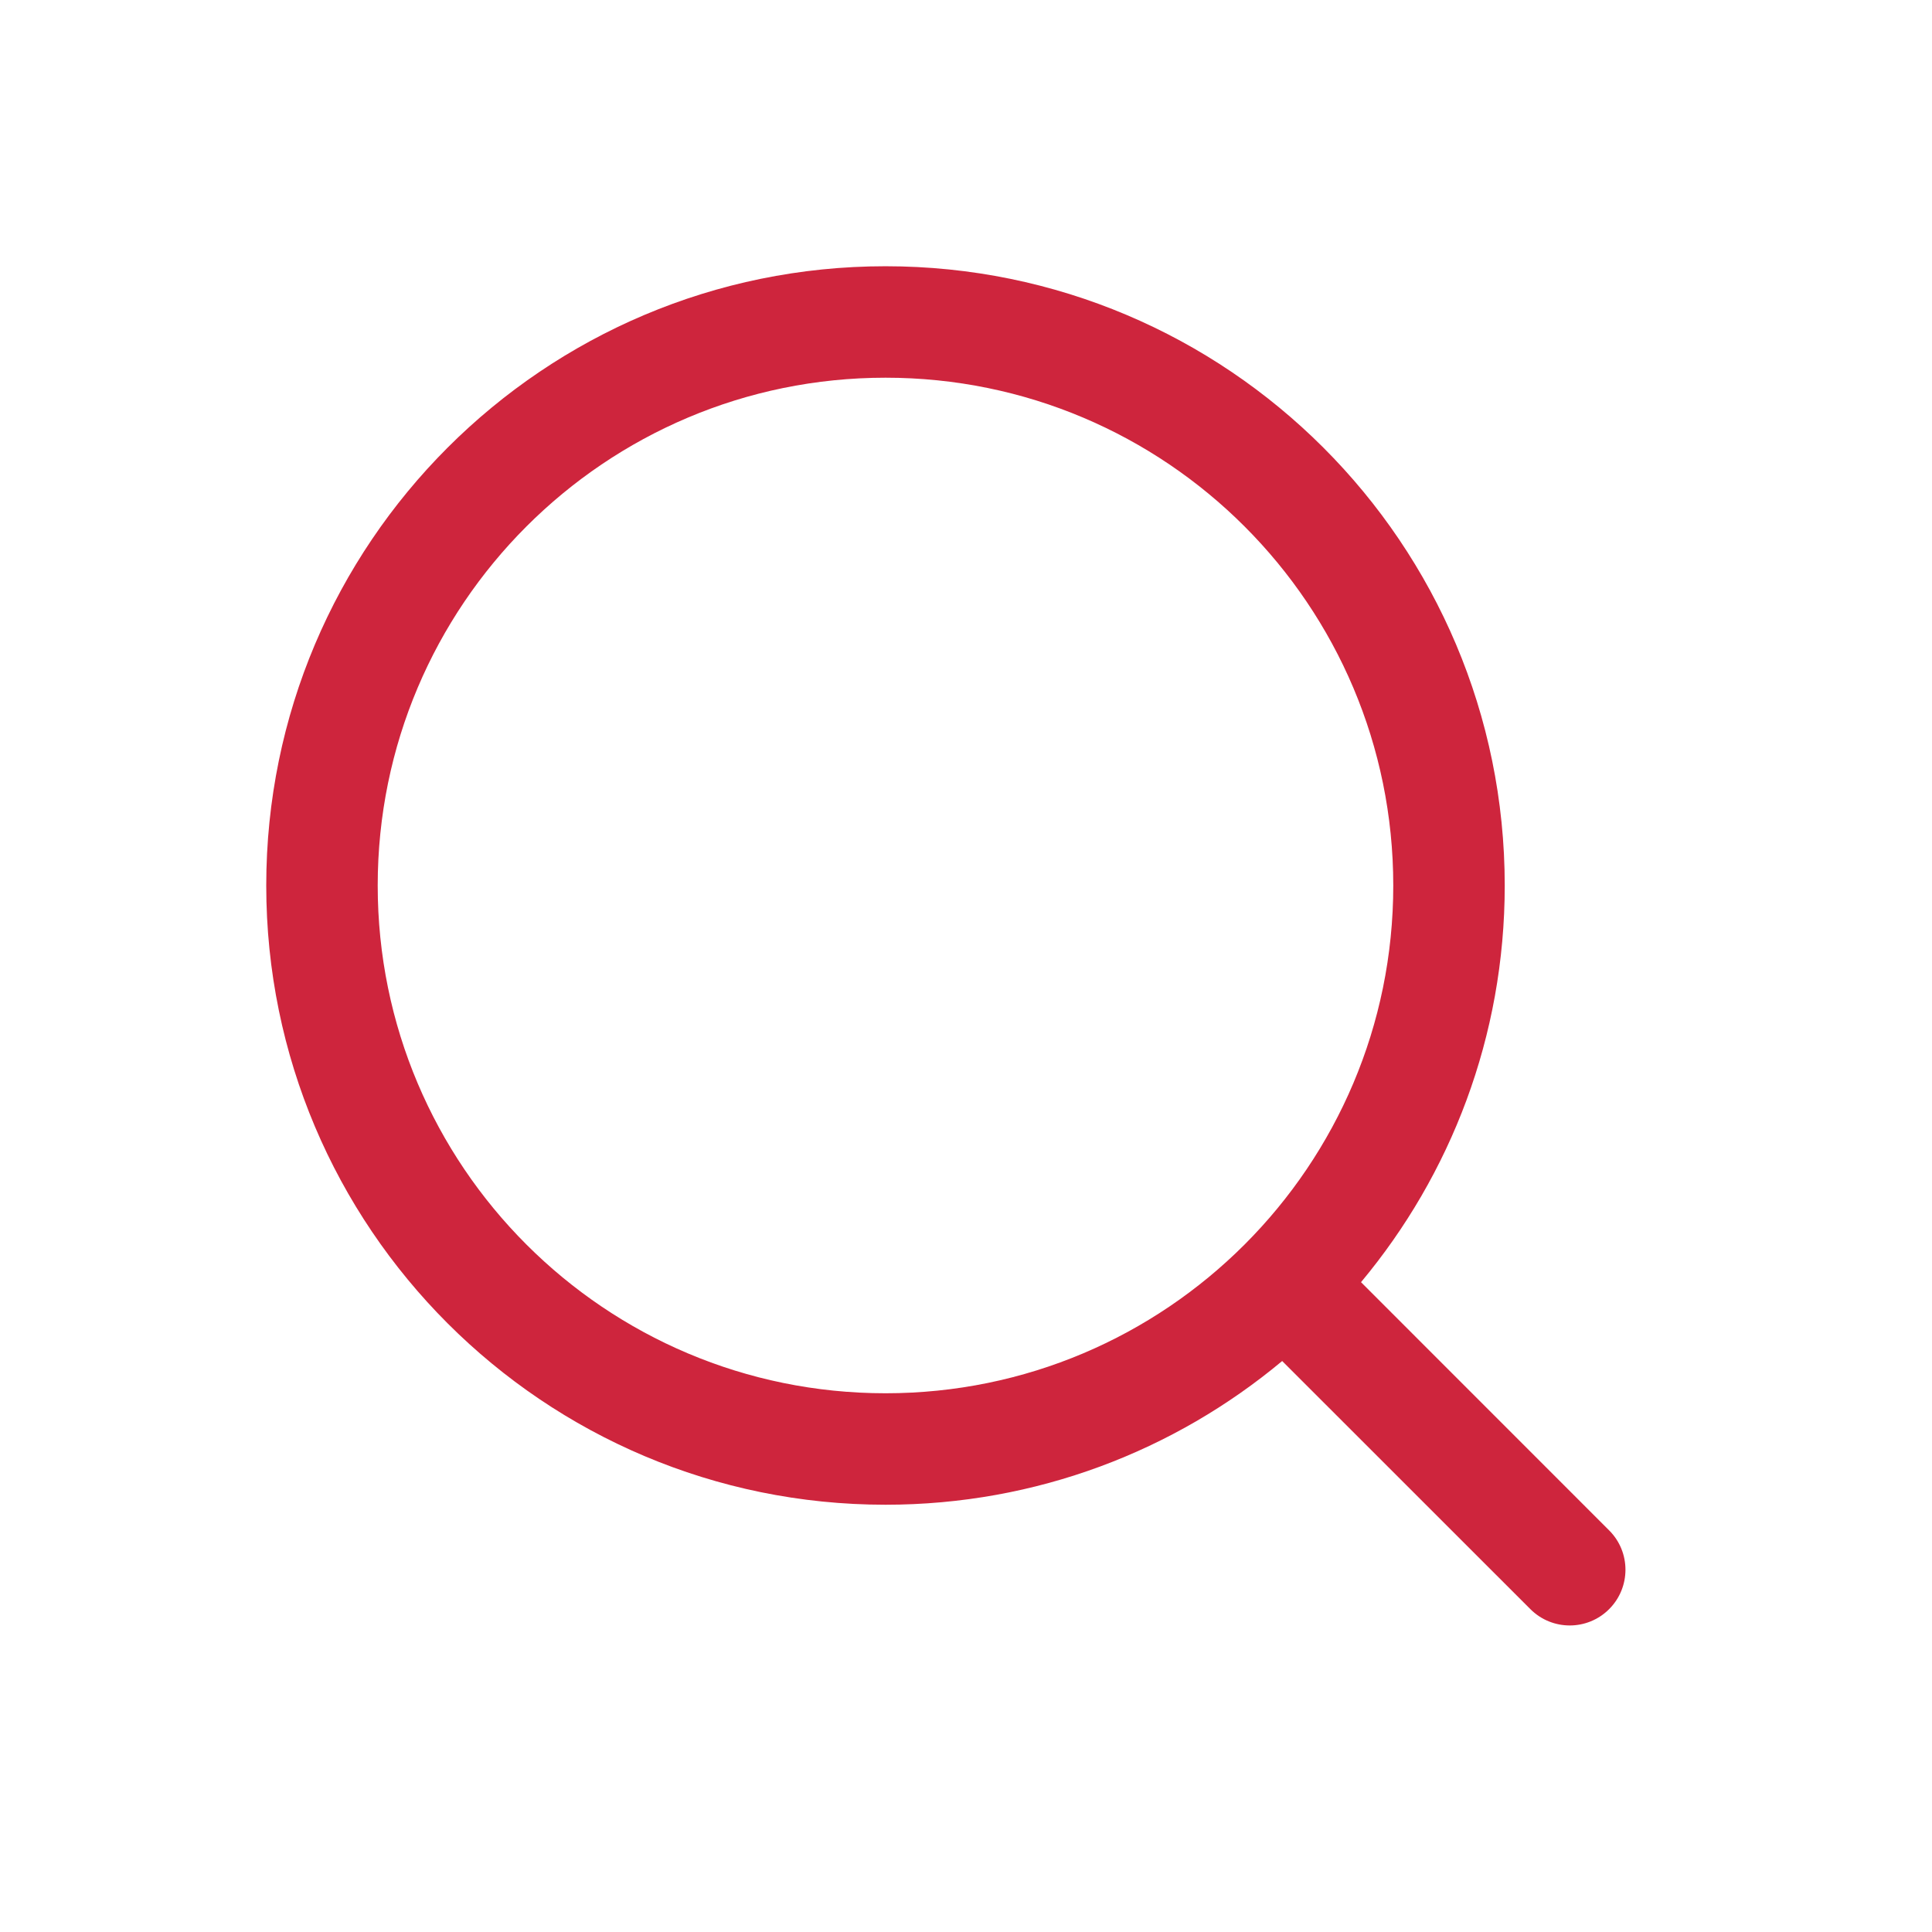 <svg
          width="26"
          height="26"
          viewBox="0 0 26 26"
          fill="none"
          xmlns="http://www.w3.org/2000/svg"
        >
          <path
            fill-rule="evenodd"
            clip-rule="evenodd"
            d="M5.083 11.917C5.083 8.143 8.143 5.083 11.917 5.083C15.691 5.083 18.75 8.143 18.75 11.917C18.75 15.691 15.691 18.75 11.917 18.75C8.143 18.75 5.083 15.691 5.083 11.917ZM11.917 3.583C7.314 3.583 3.583 7.314 3.583 11.917C3.583 16.519 7.314 20.25 11.917 20.25C13.948 20.25 15.809 19.523 17.255 18.316L20.595 21.655C20.888 21.948 21.362 21.948 21.655 21.655C21.948 21.362 21.948 20.887 21.655 20.595L18.316 17.255C19.523 15.809 20.25 13.948 20.25 11.917C20.25 7.314 16.519 3.583 11.917 3.583Z"
            fill="#CE253D"
          ></path></svg
      >